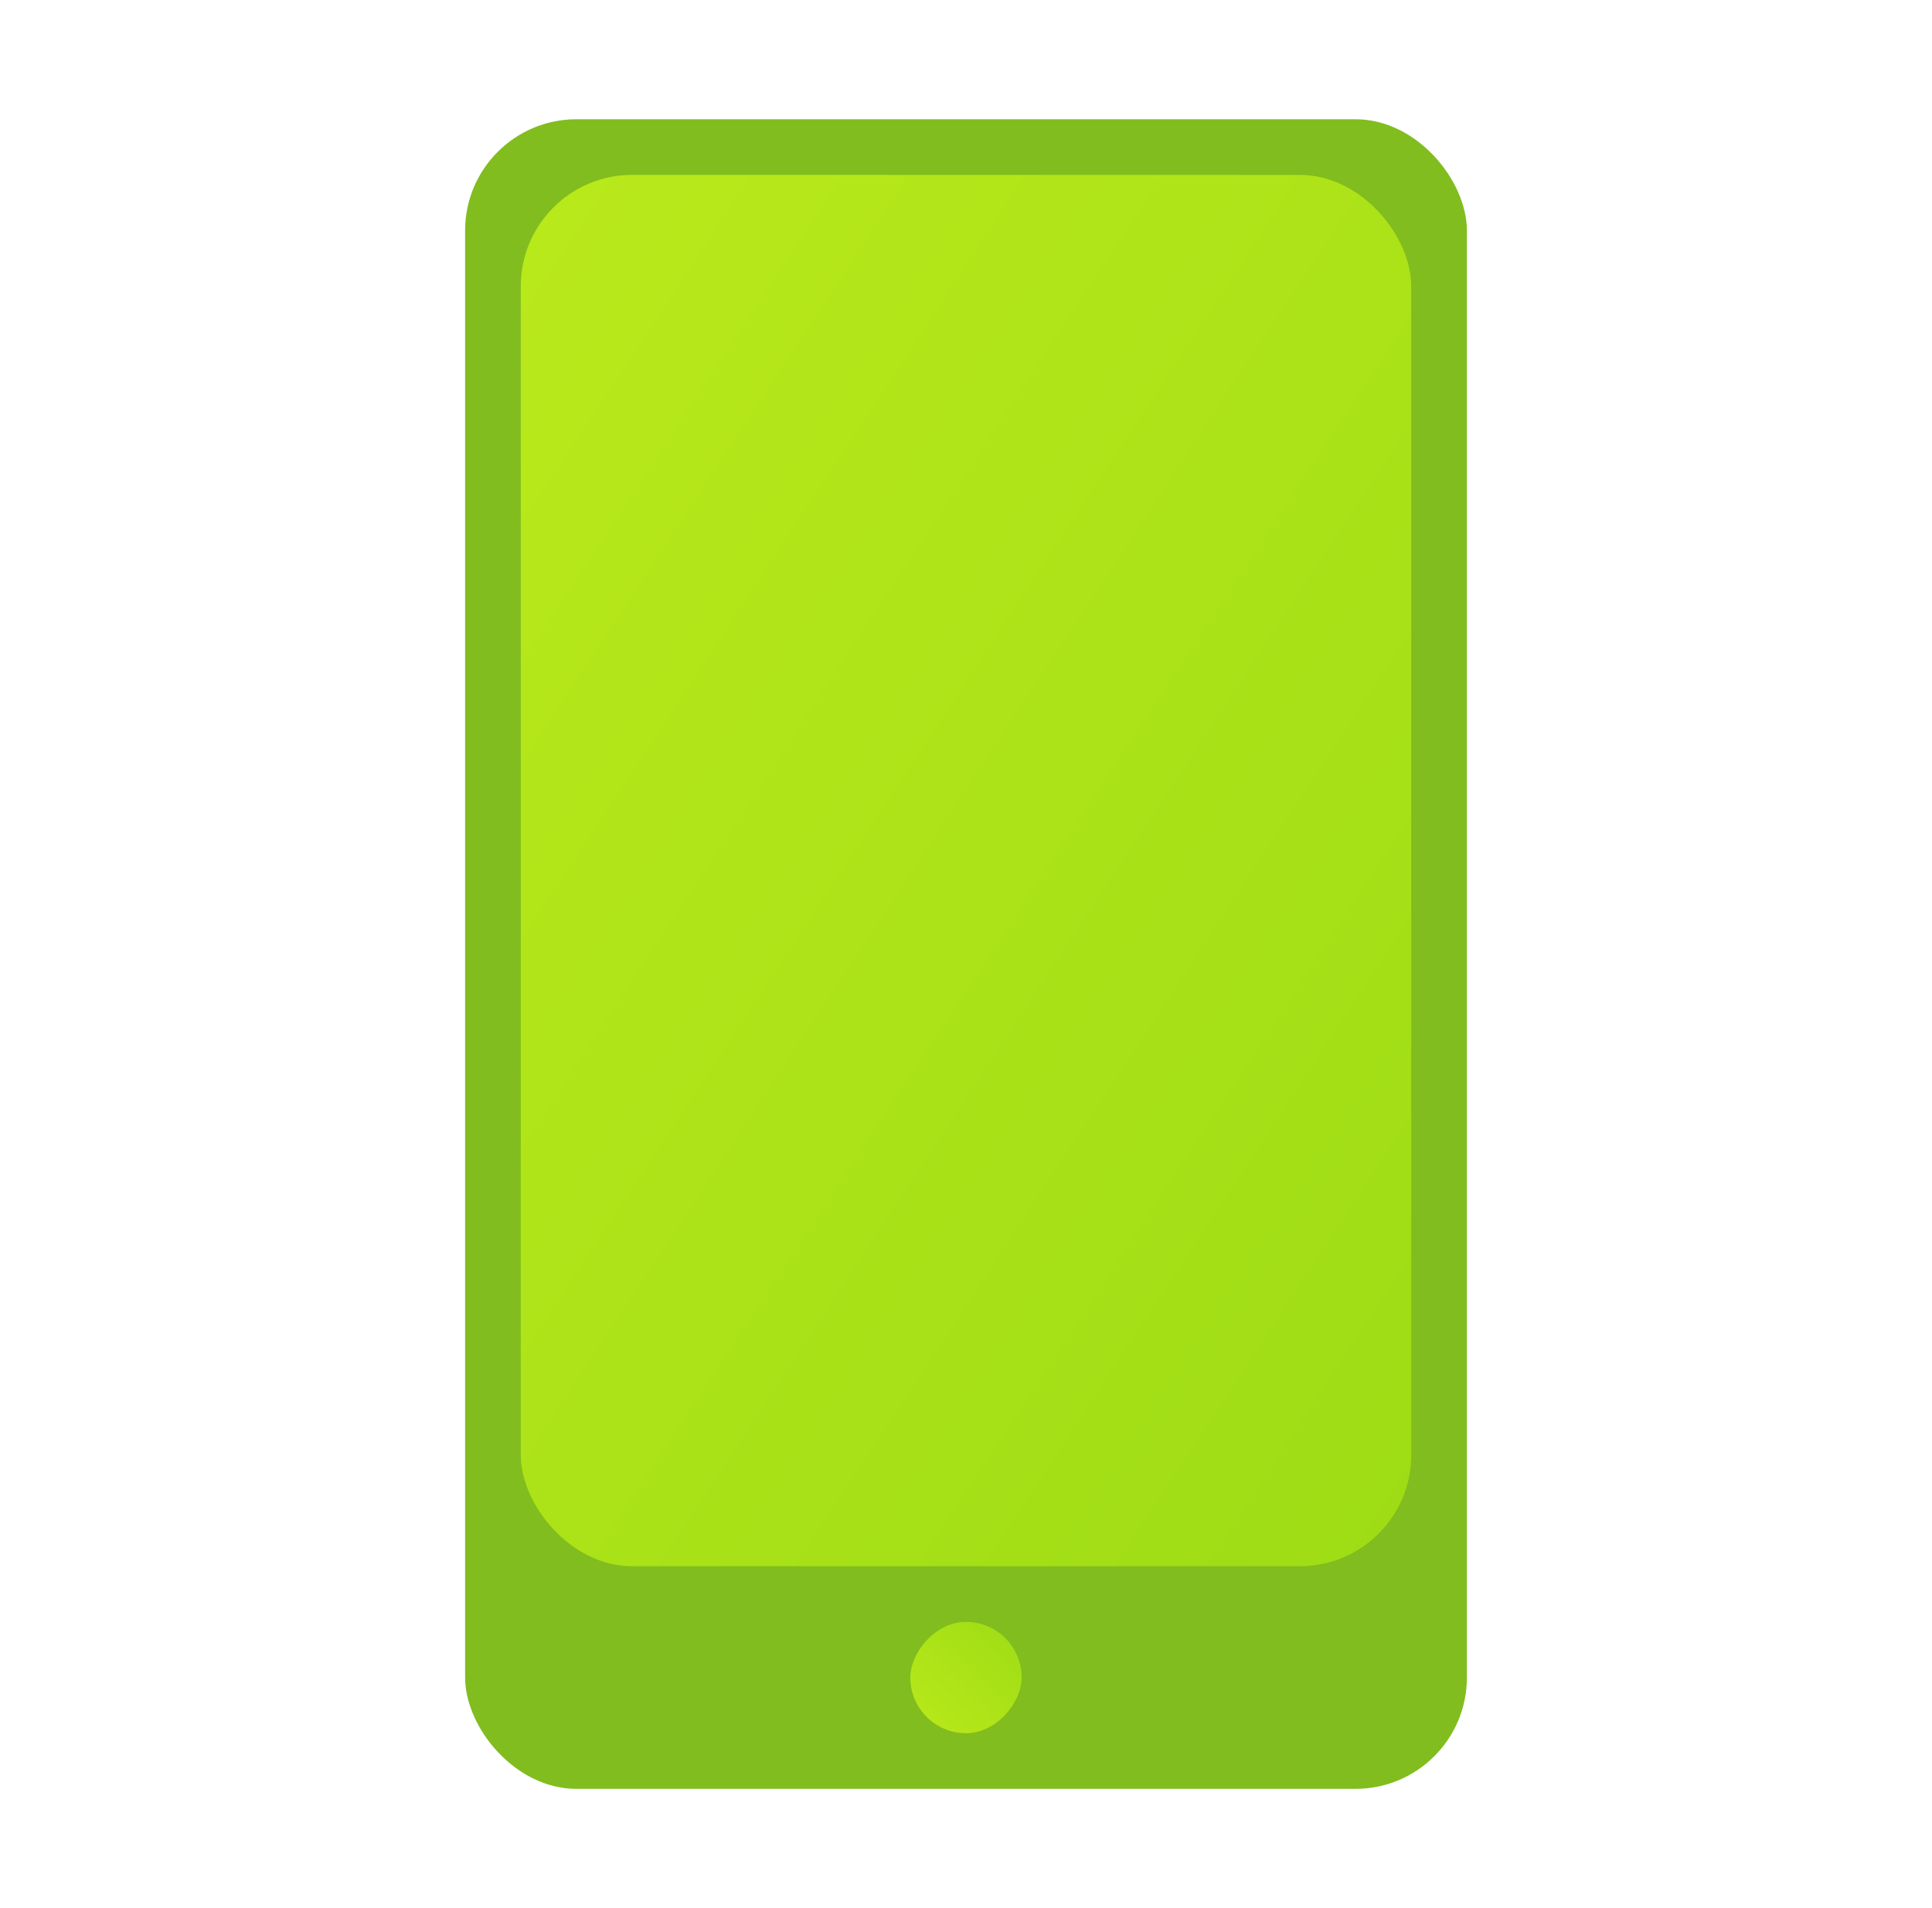 <svg width="81" height="80" viewBox="0 0 81 80" fill="none" xmlns="http://www.w3.org/2000/svg">
<g id="icon32 / cardset">
<g id="a">
<rect id="Rectangle" x="19.5" y="5" width="42" height="70" rx="4.667" fill="#81BD1E"/>
<rect id="Rectangle_2" x="21.834" y="7.333" width="37.333" height="58.333" rx="4.667" fill="url(#paint0_linear_3127_47336)"/>
<rect id="Rectangle_3" width="4.667" height="4.667" rx="2.333" transform="matrix(1 0 0 -1 38.166 72.667)" fill="url(#paint1_linear_3127_47336)"/>
</g>
</g>
<defs>
<linearGradient id="paint0_linear_3127_47336" x1="22.876" y1="7.333" x2="74.985" y2="41.641" gradientUnits="userSpaceOnUse">
<stop stop-color="#B9E91B"/>
<stop offset="1" stop-color="#9EDC15"/>
</linearGradient>
<linearGradient id="paint1_linear_3127_47336" x1="0.13" y1="8.54202e-08" x2="4.667" y2="4.667" gradientUnits="userSpaceOnUse">
<stop stop-color="#B9E91B"/>
<stop offset="1" stop-color="#9EDC15"/>
</linearGradient>
</defs>
</svg>
